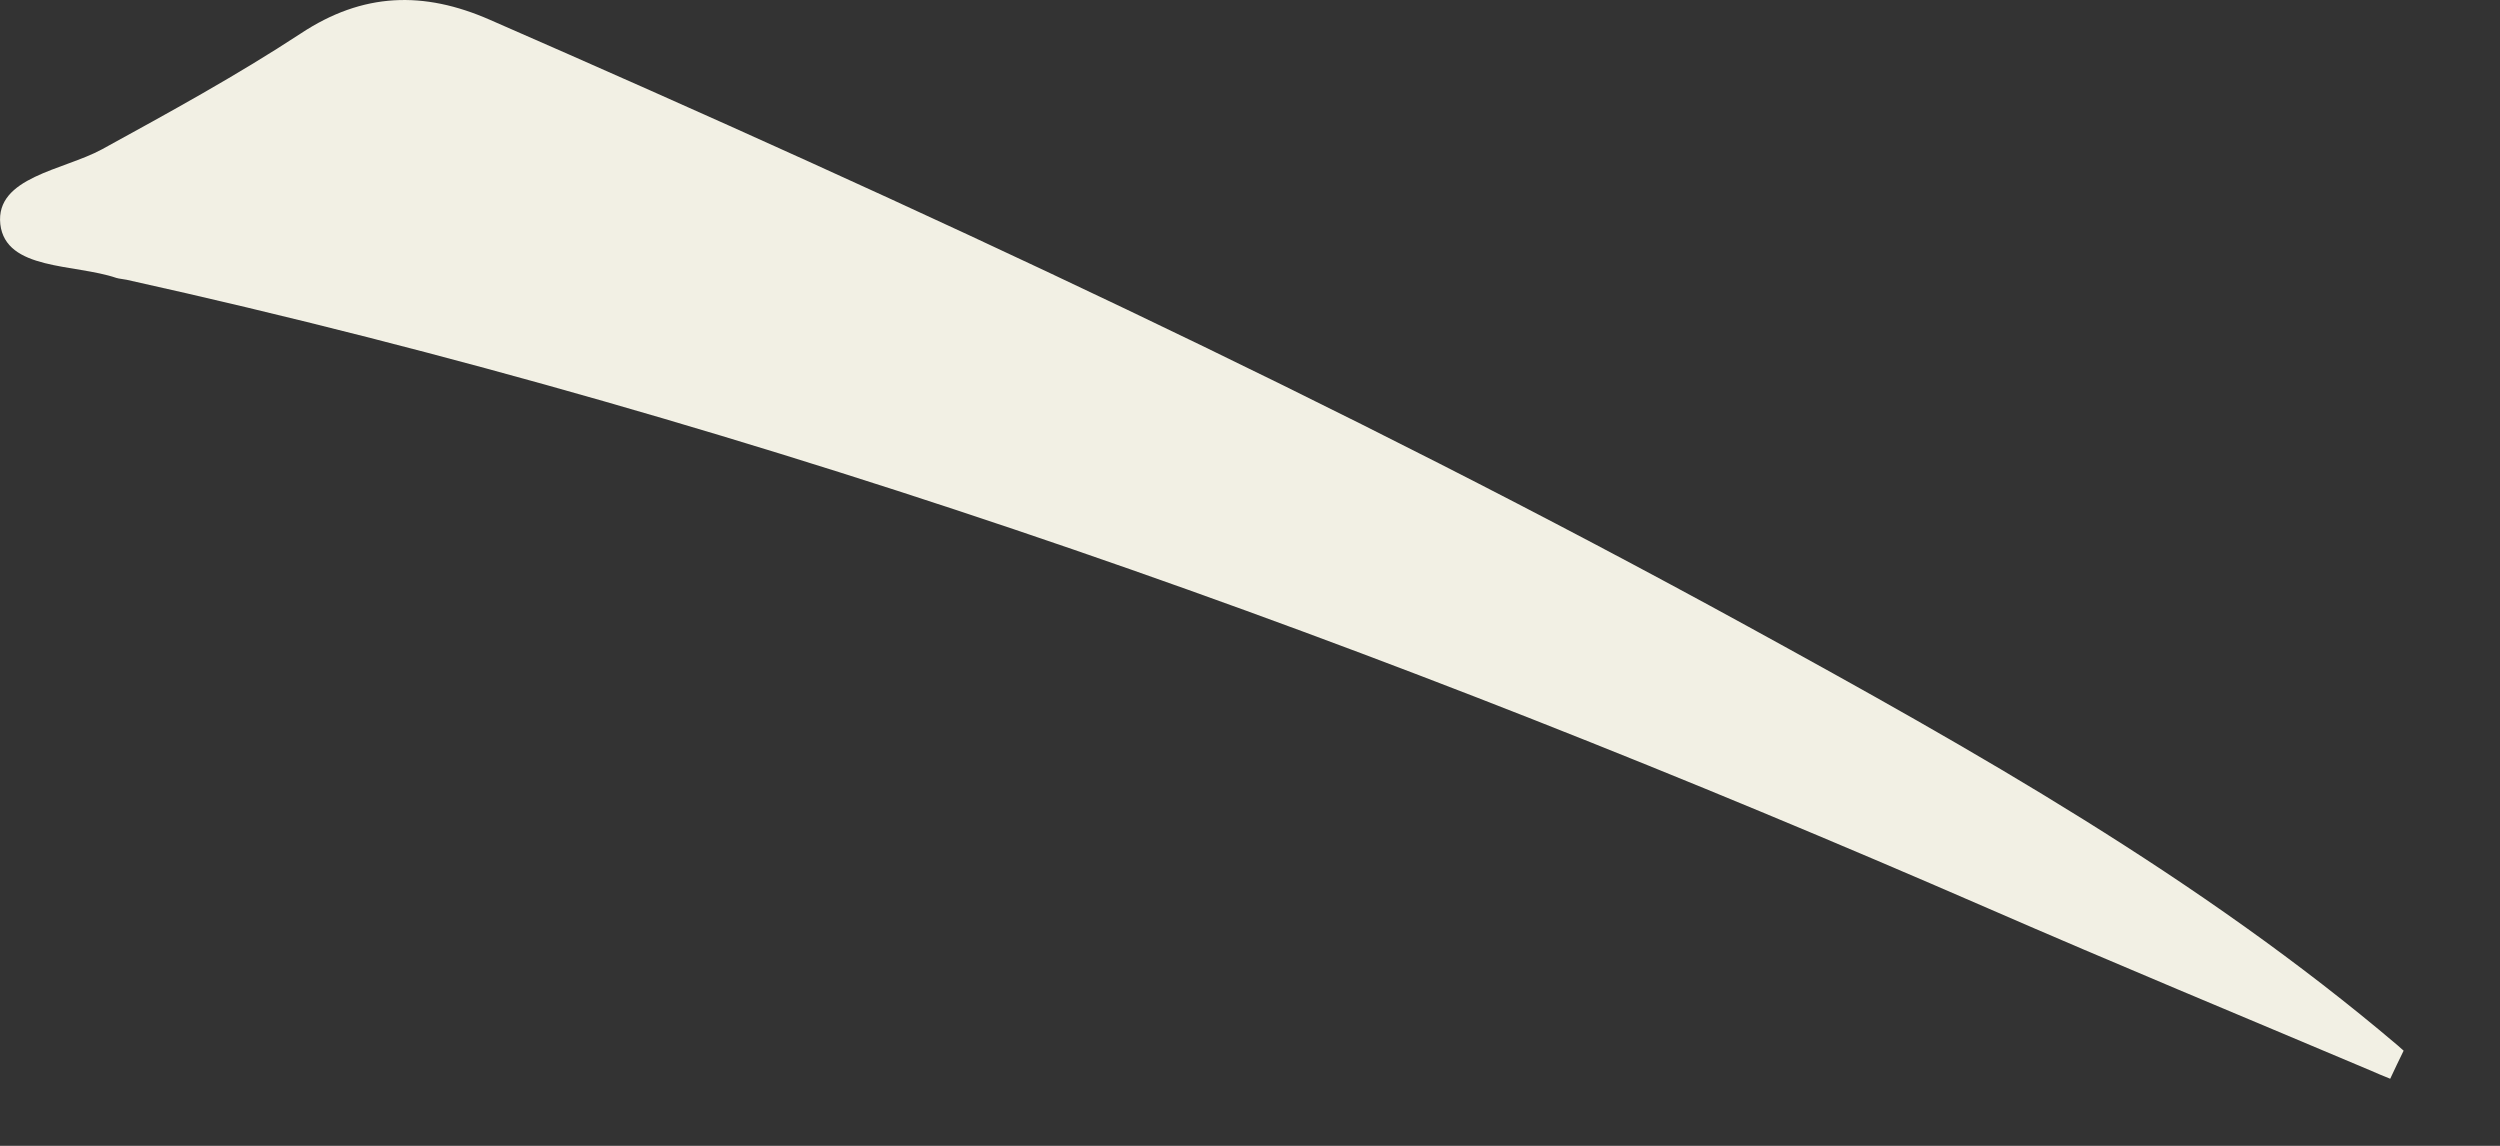 <?xml version="1.0" encoding="utf-8"?>
<svg xmlns="http://www.w3.org/2000/svg" fill="none" height="100%" overflow="visible" preserveAspectRatio="none" style="display: block;" viewBox="0 0 24 11" width="100%">
<rect x="0" y="0" width="24" height="11" fill="#333333" stroke="none"/>
<path d="M23.076 10.084C23.032 10.175 22.988 10.265 22.946 10.356C22.879 10.33 22.813 10.301 22.746 10.272C21.525 9.756 20.297 9.248 19.083 8.719C13.298 6.203 7.389 4.055 1.217 2.686C1.184 2.679 1.148 2.677 1.117 2.668C0.714 2.531 0.054 2.597 0.003 2.152C-0.046 1.7 0.608 1.635 0.978 1.434C1.625 1.079 2.274 0.724 2.888 0.321C3.484 -0.073 4.067 -0.089 4.703 0.19C8.803 1.981 12.861 3.865 16.782 6.015C18.952 7.205 21.119 8.424 23.019 10.037C23.037 10.053 23.056 10.07 23.074 10.086L23.076 10.084Z" fill="#F2F0E4" id="Vector"/>
</svg>